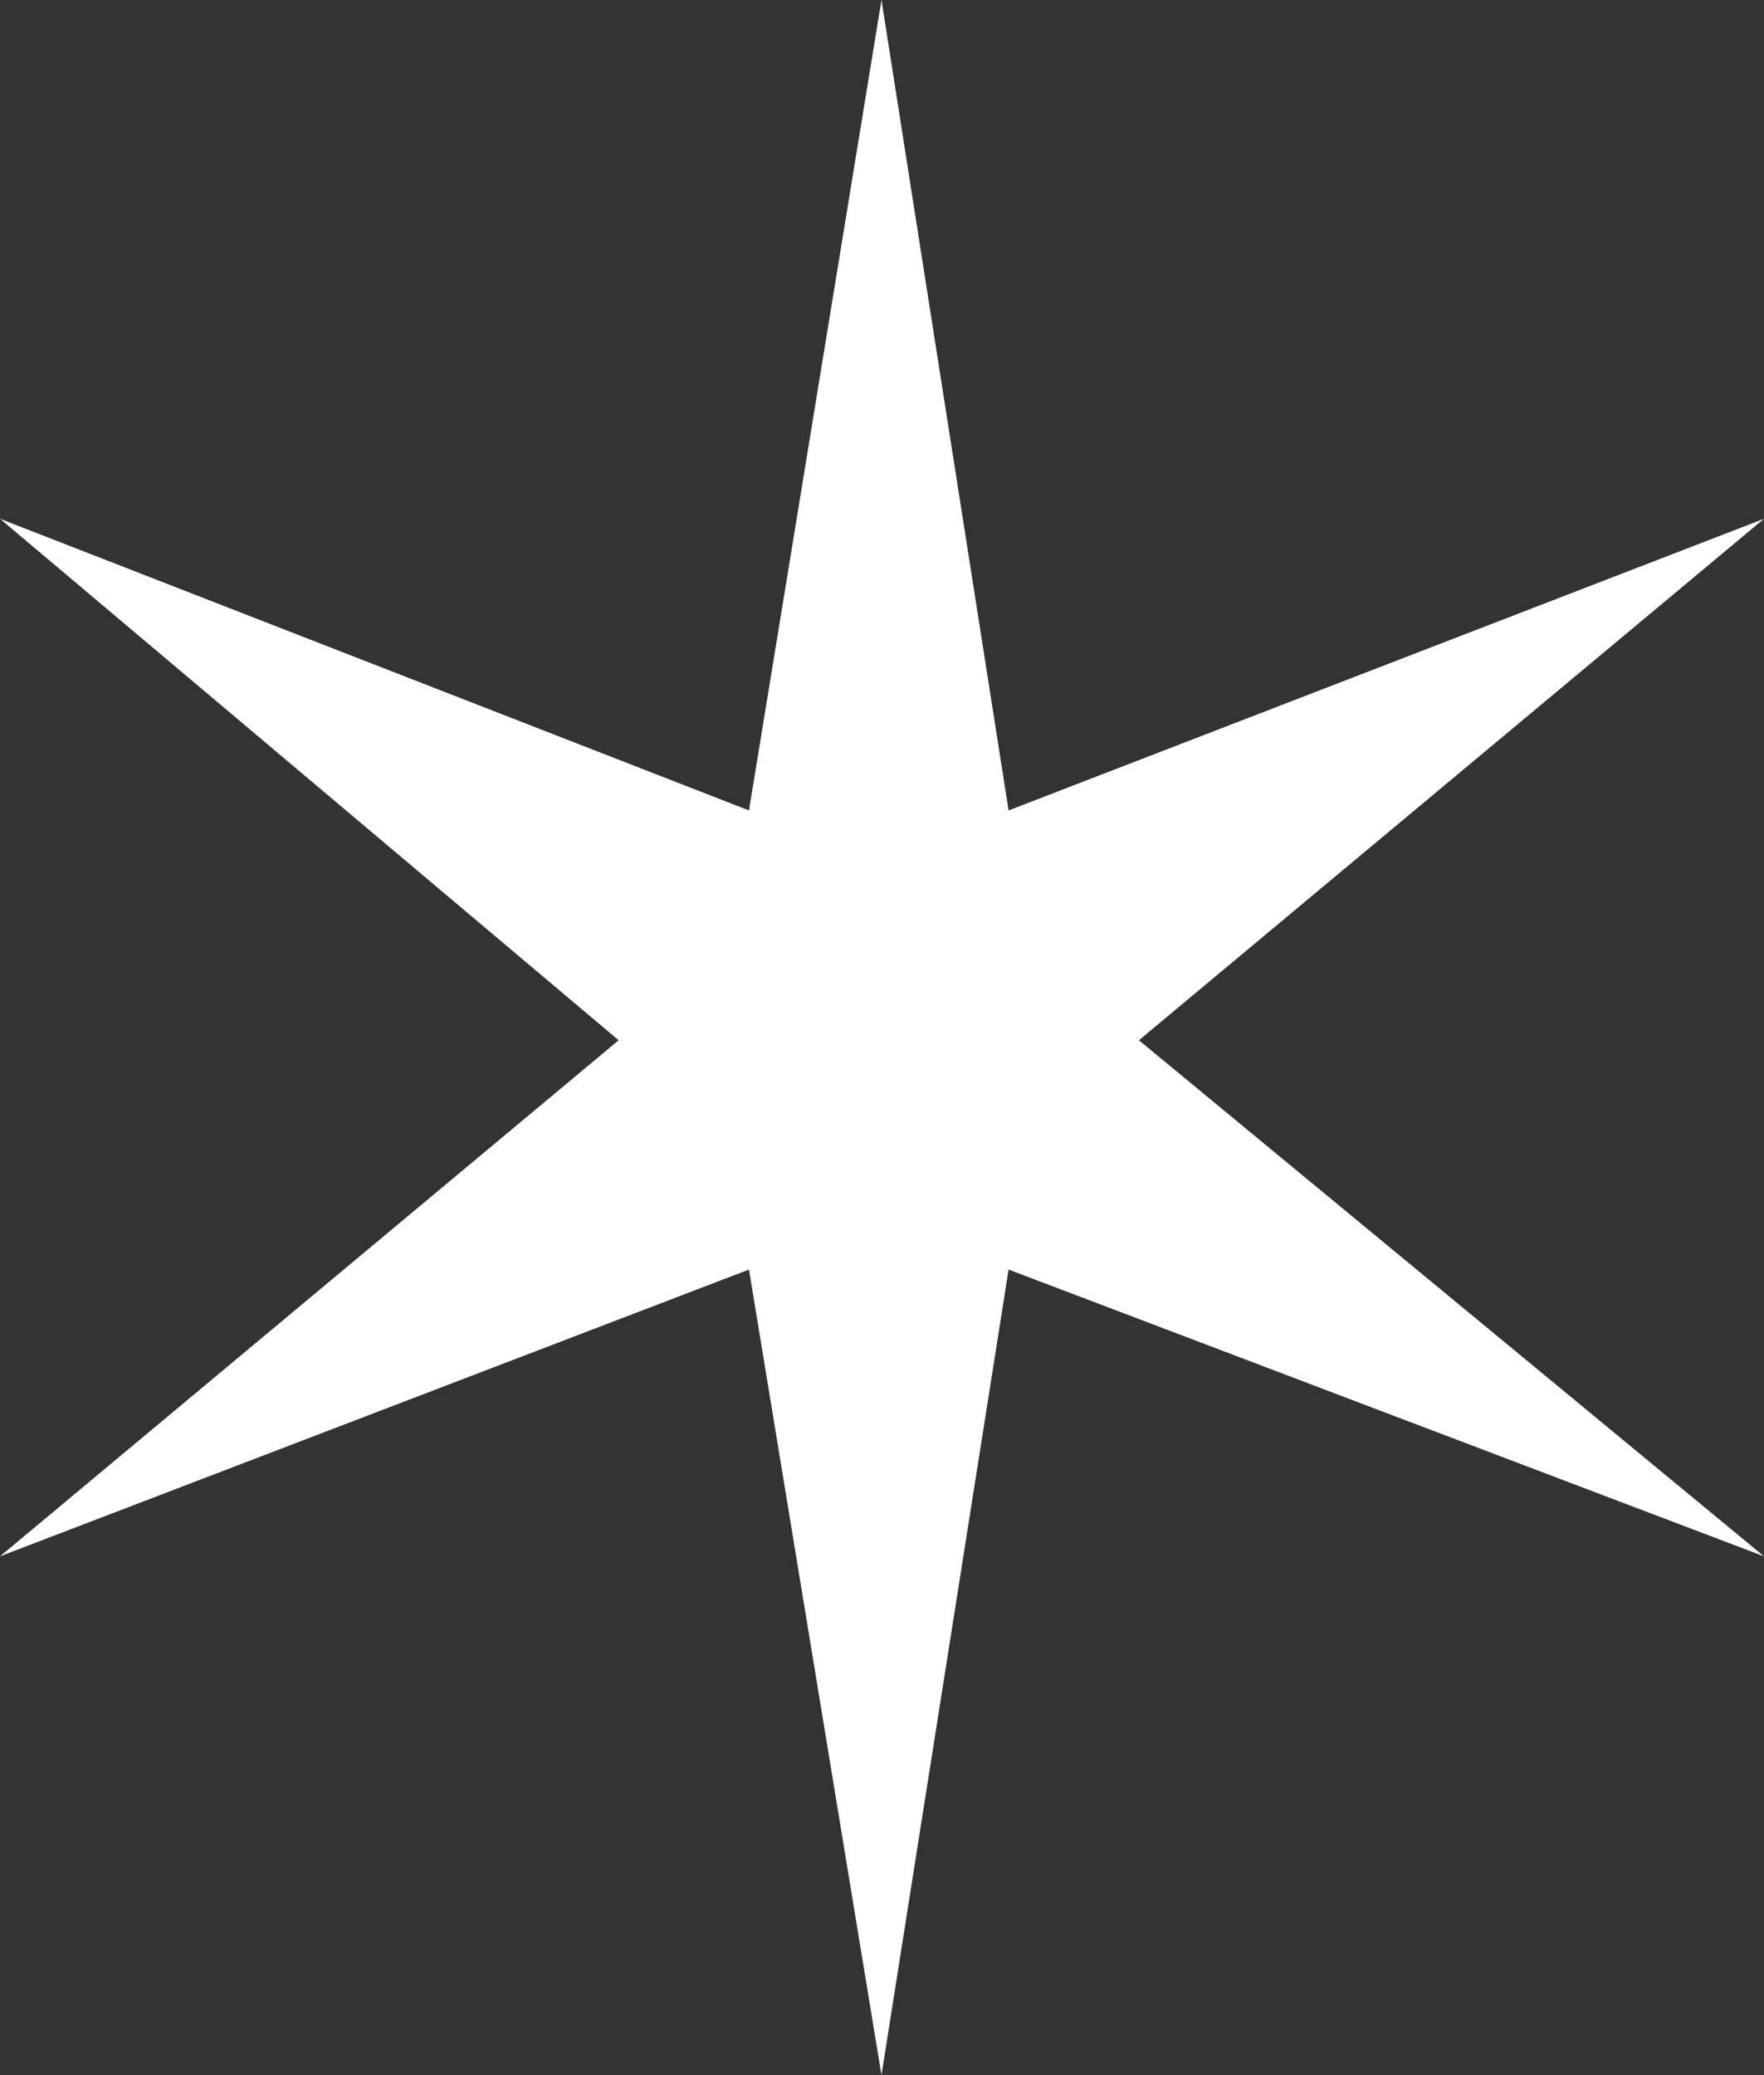 <svg width="17" height="20" viewBox="0 0 17 20" fill="none" xmlns="http://www.w3.org/2000/svg">
<rect x="0" y="0" width="17" height="20" fill="#333333" stroke="none"/>
<path d="M8.495 0L9.72 7.811L17 5L10.976 10.026L17 15L9.72 12.236L8.495 20L7.218 12.236L0 15L5.962 10.026L0 5L7.218 7.811L8.495 0Z" fill="#FFFFFF"/>
</svg>
